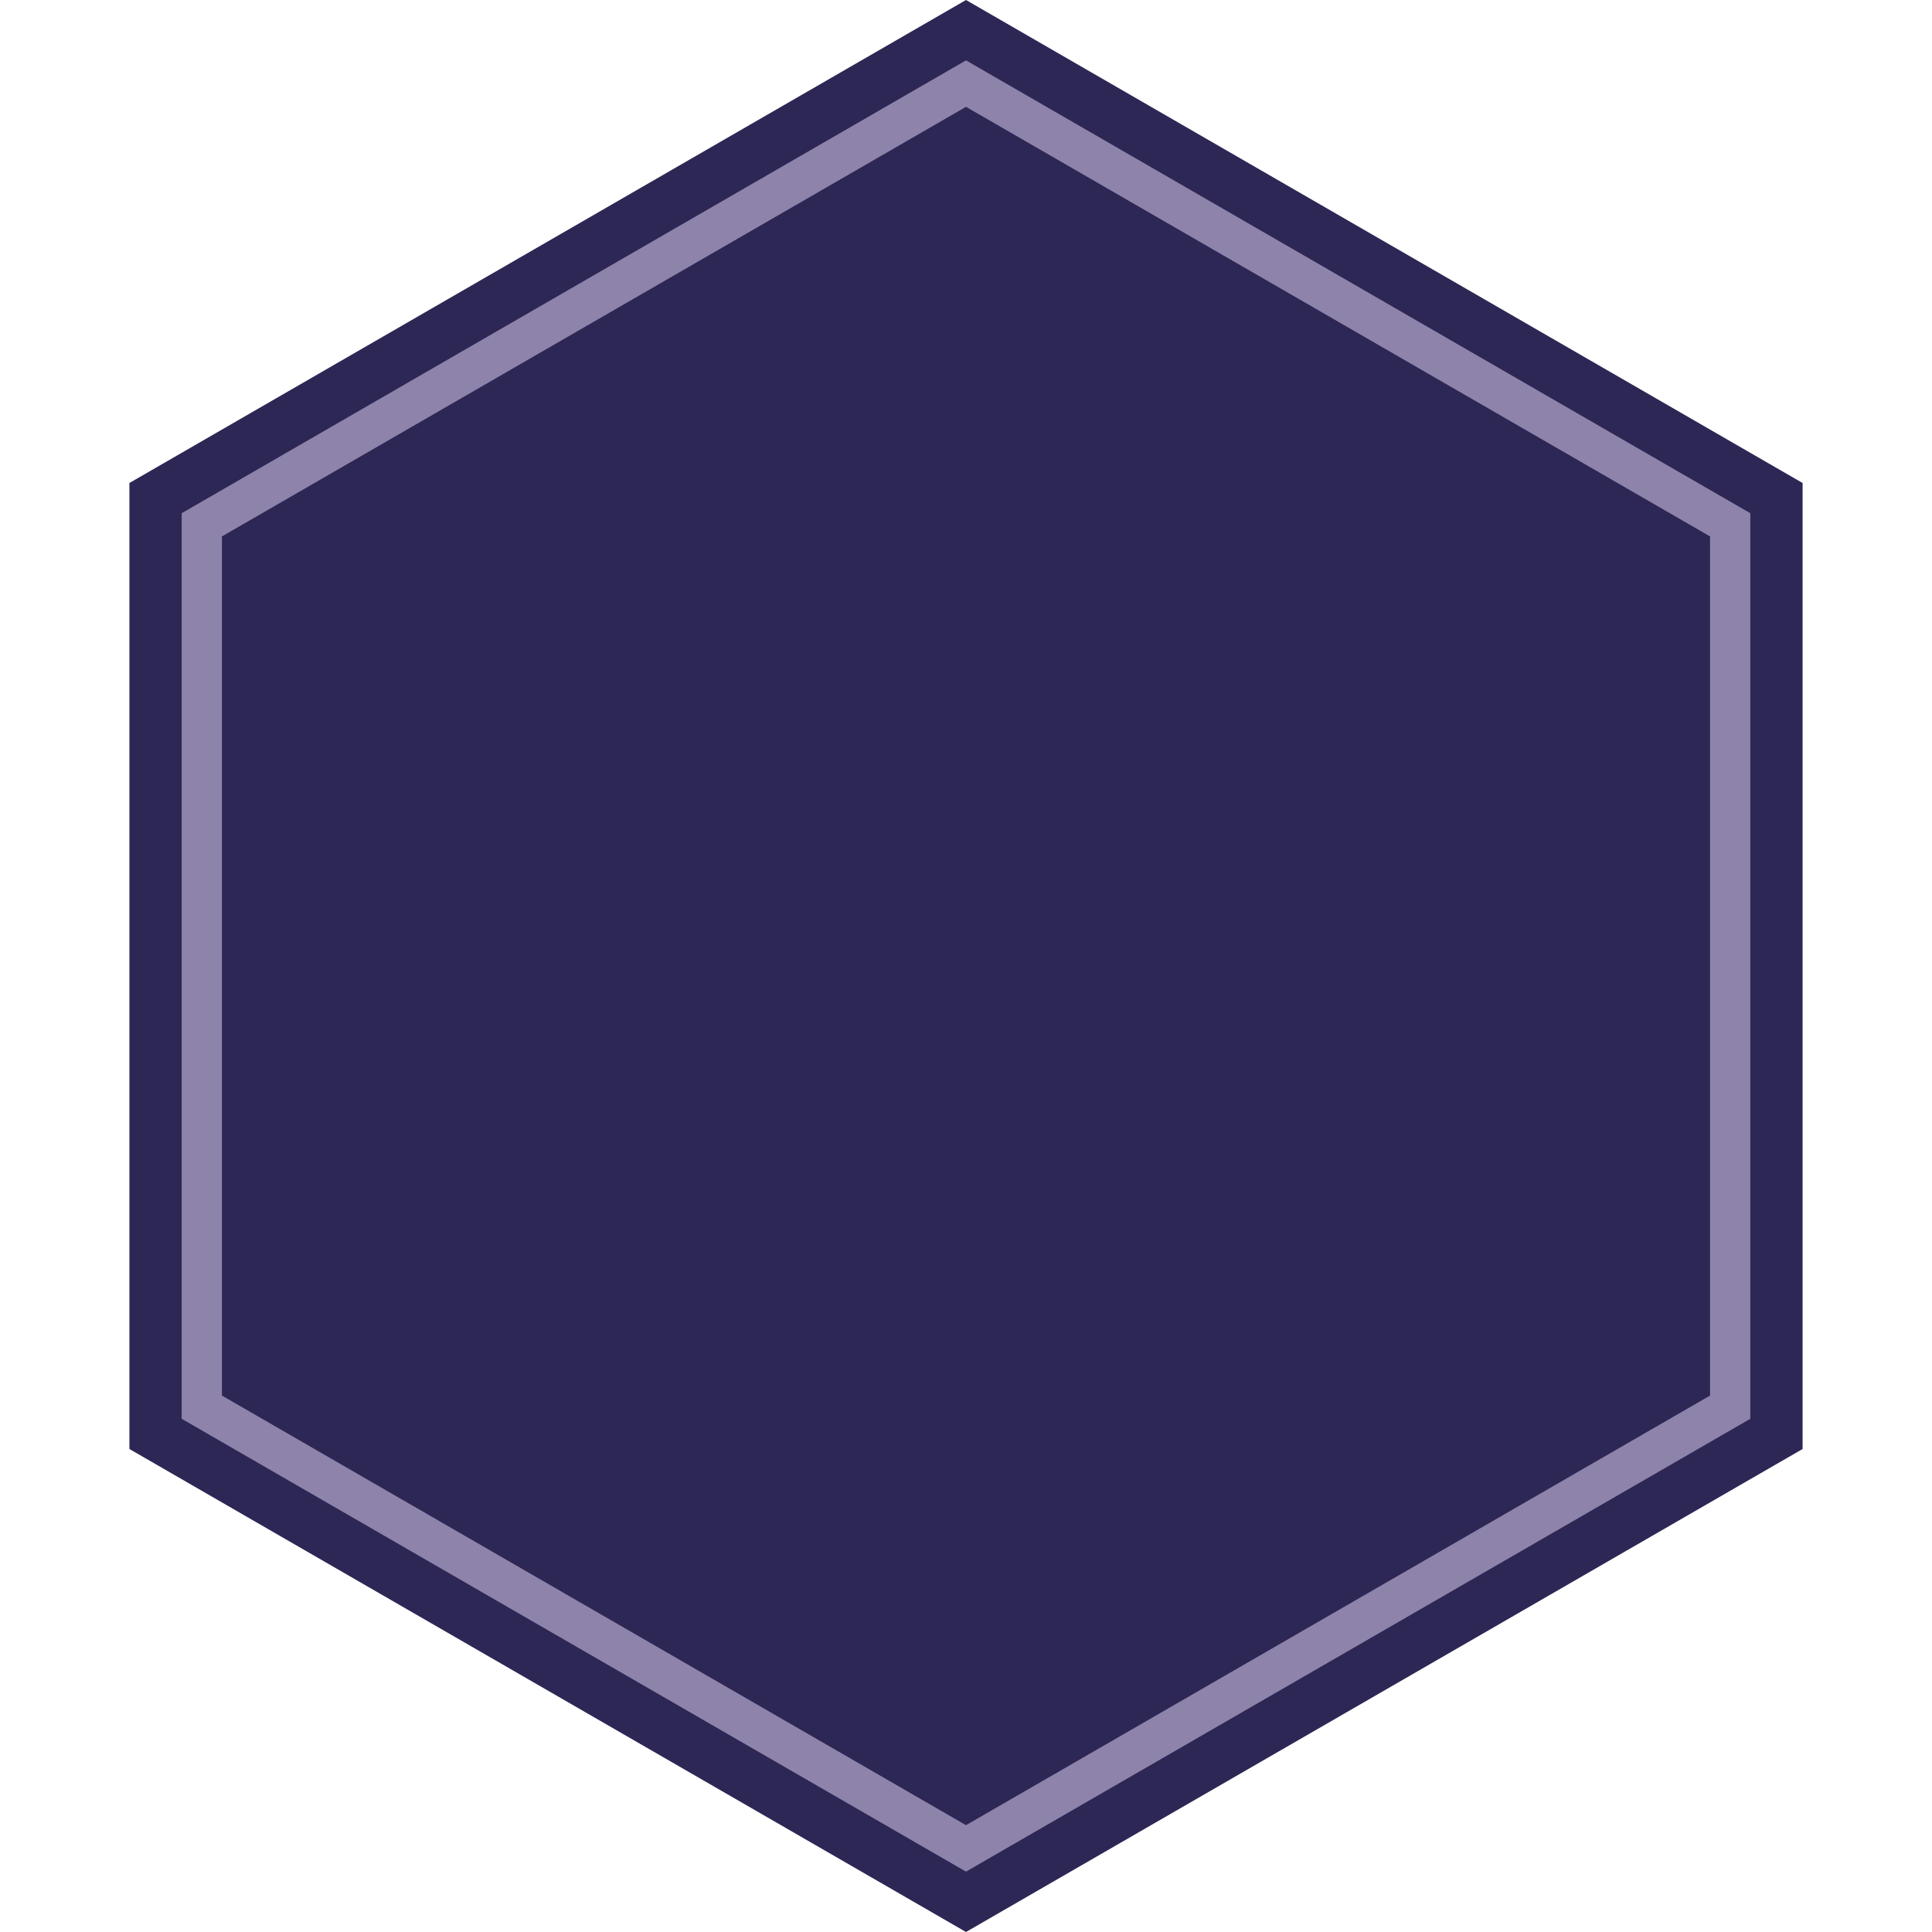 <svg width="48" height="48" viewBox="0 0 48 48" fill="none" xmlns="http://www.w3.org/2000/svg">
<path d="M24 0L44.785 12V36L24 48L3.215 36V12L24 0Z" fill="#2D2755"/>
<path d="M5.014 13.039L24 2.077L42.986 13.039V34.961L24 45.923L5.014 34.961V13.039Z" stroke="#8E83AA"/>
</svg>
